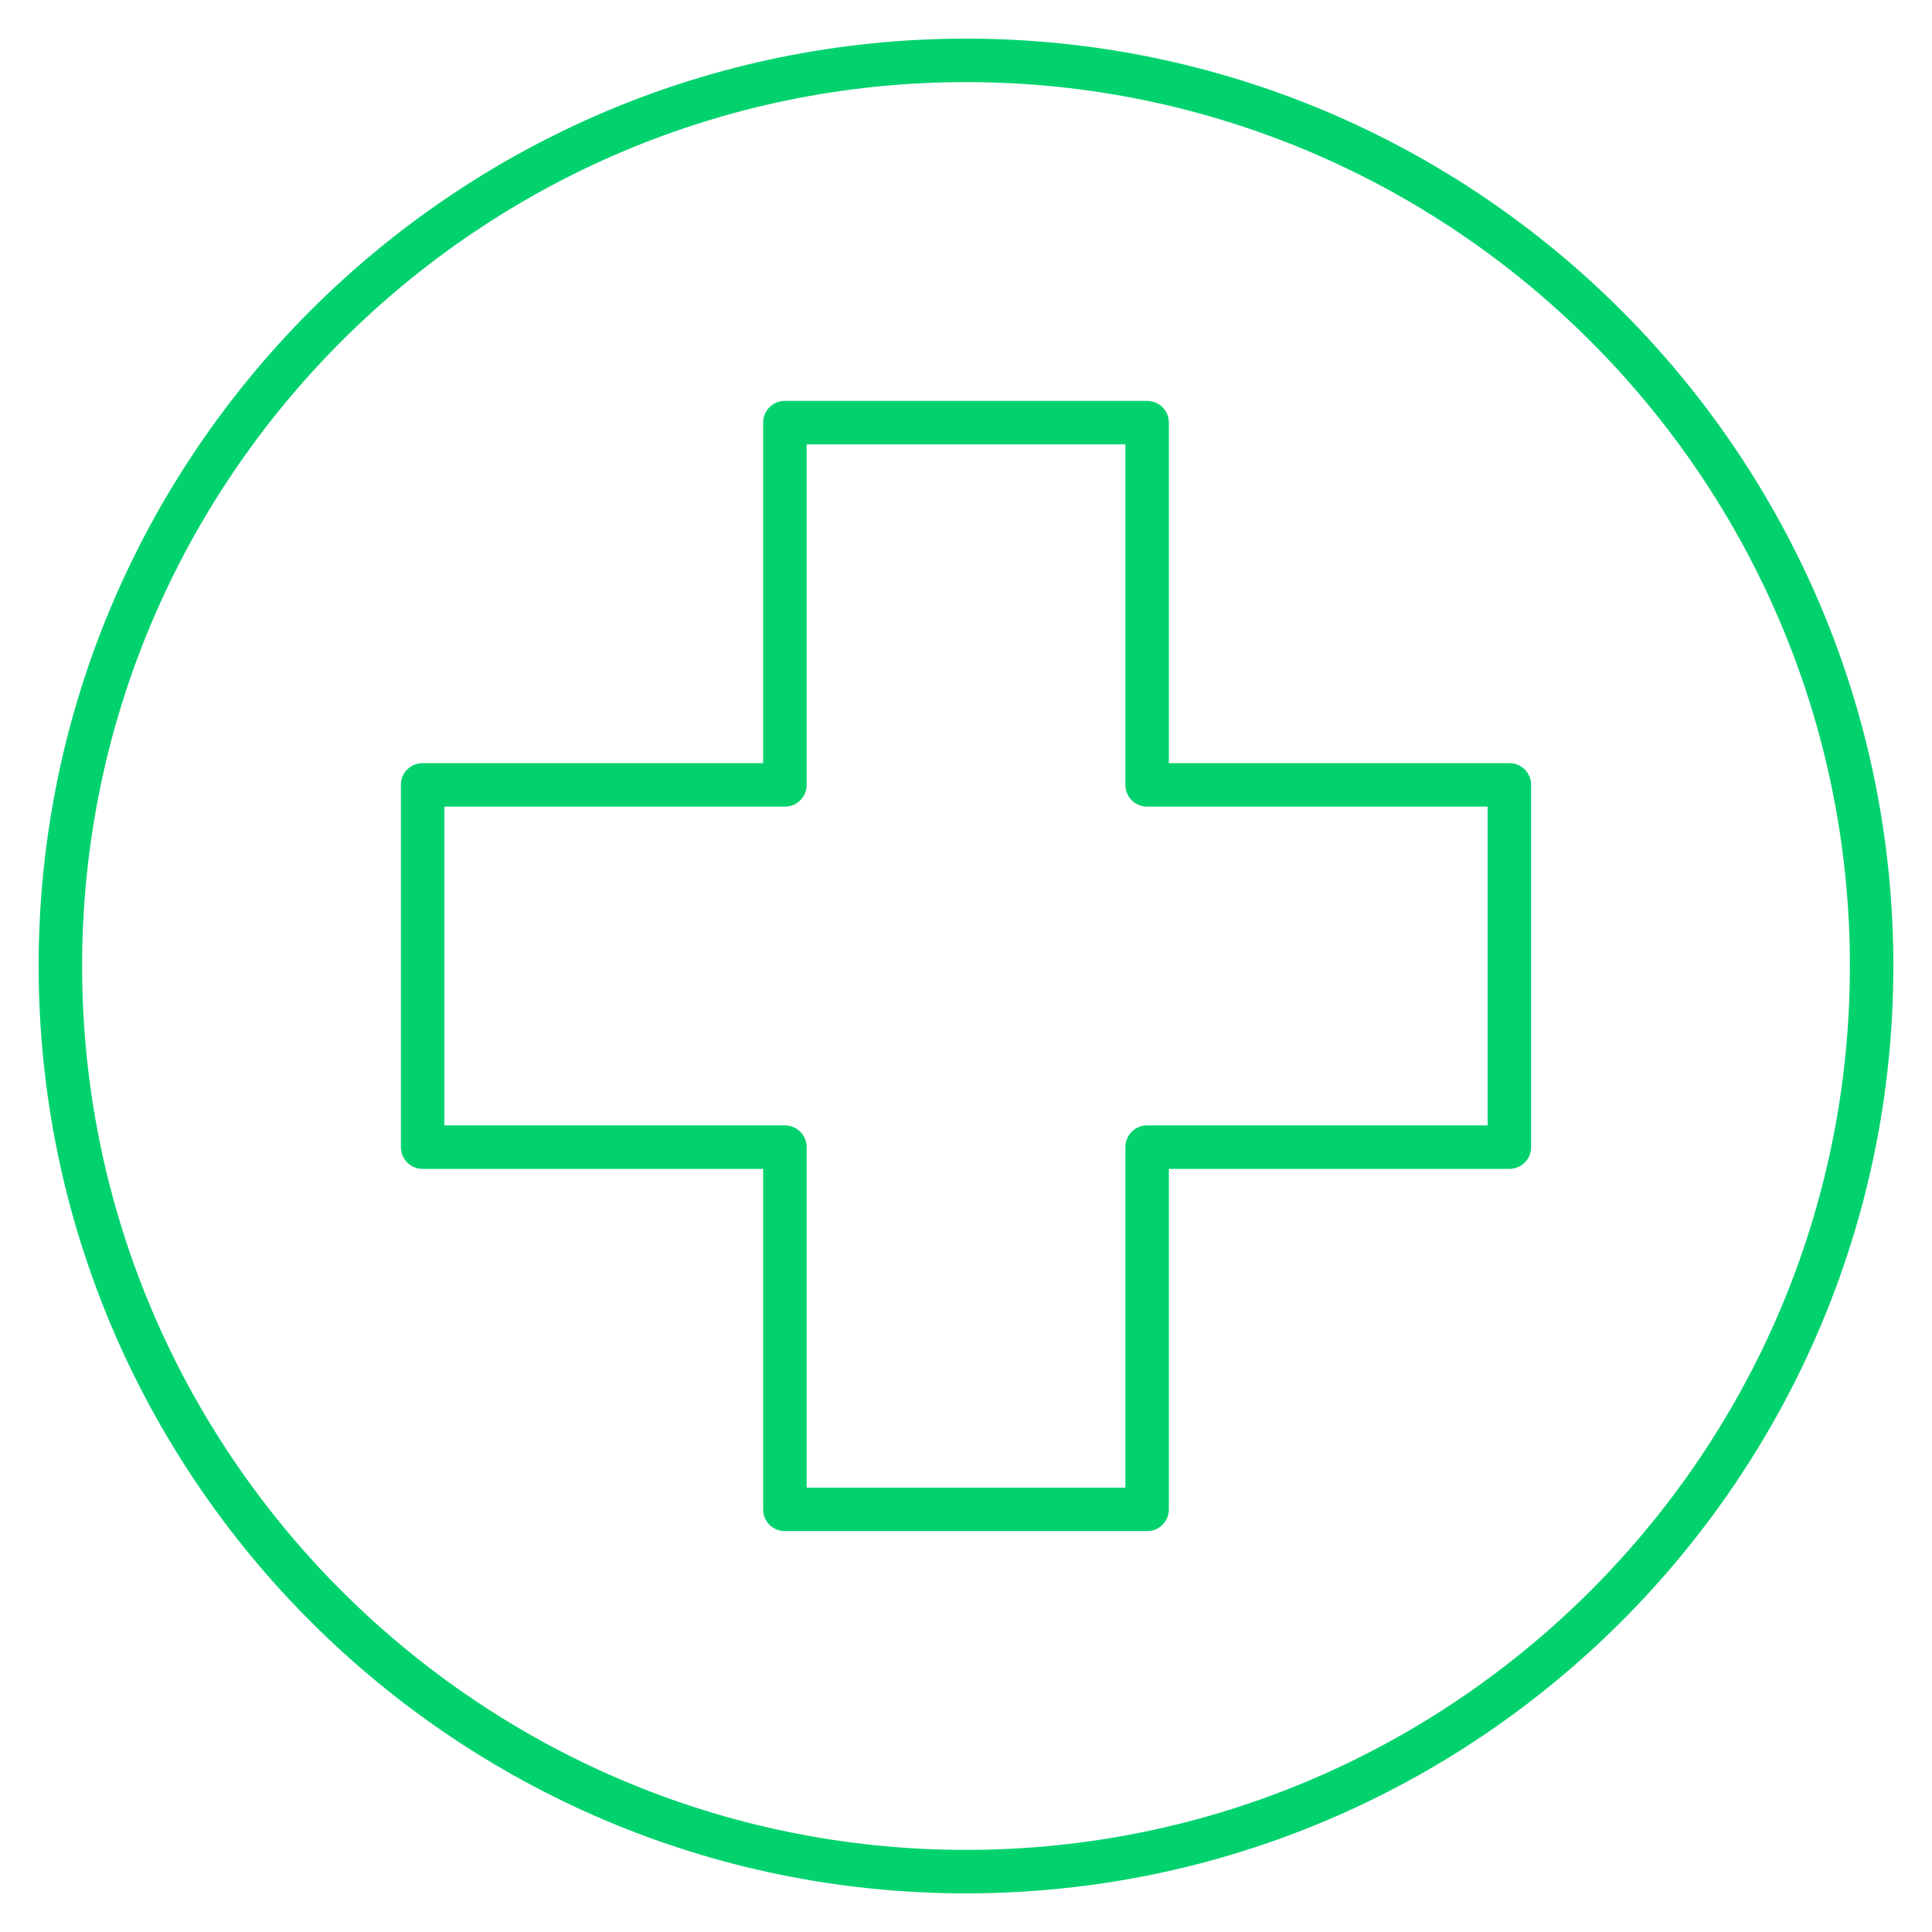 <?xml version="1.0" encoding="UTF-8"?> <svg xmlns="http://www.w3.org/2000/svg" id="Layer_1" viewBox="0 0 32 32"><defs><style>.cls-1{fill:none;}.cls-2{fill:#01d26e;}</style></defs><path id="first--aid" class="cls-2" d="M19,25.36h-6c-.2,0-.36-.16-.36-.36v-5.64H7c-.2,0-.36-.16-.36-.36v-6c0-.2,.16-.36,.36-.36h5.64V7c0-.2,.16-.36,.36-.36h6c.2,0,.36,.16,.36,.36v5.64h5.64c.2,0,.36,.16,.36,.36v6c0,.2-.16,.36-.36,.36h-5.64v5.64c0,.2-.16,.36-.36,.36Zm-5.64-.72h5.28v-5.64c0-.2,.16-.36,.36-.36h5.64v-5.28h-5.64c-.2,0-.36-.16-.36-.36V7.36h-5.28v5.64c0,.2-.16,.36-.36,.36H7.36v5.28h5.64c.2,0,.36,.16,.36,.36v5.64Zm2.64,6.72C7.53,31.36,.64,24.47,.64,16S7.53,.64,16,.64s15.36,6.89,15.36,15.36-6.89,15.36-15.36,15.36Zm0-30C7.93,1.36,1.36,7.93,1.36,16s6.57,14.64,14.64,14.64,14.64-6.57,14.64-14.64S24.07,1.36,16,1.36Z"></path><rect id="_Transparent_Rectangle" class="cls-1" width="32" height="32"></rect></svg> 